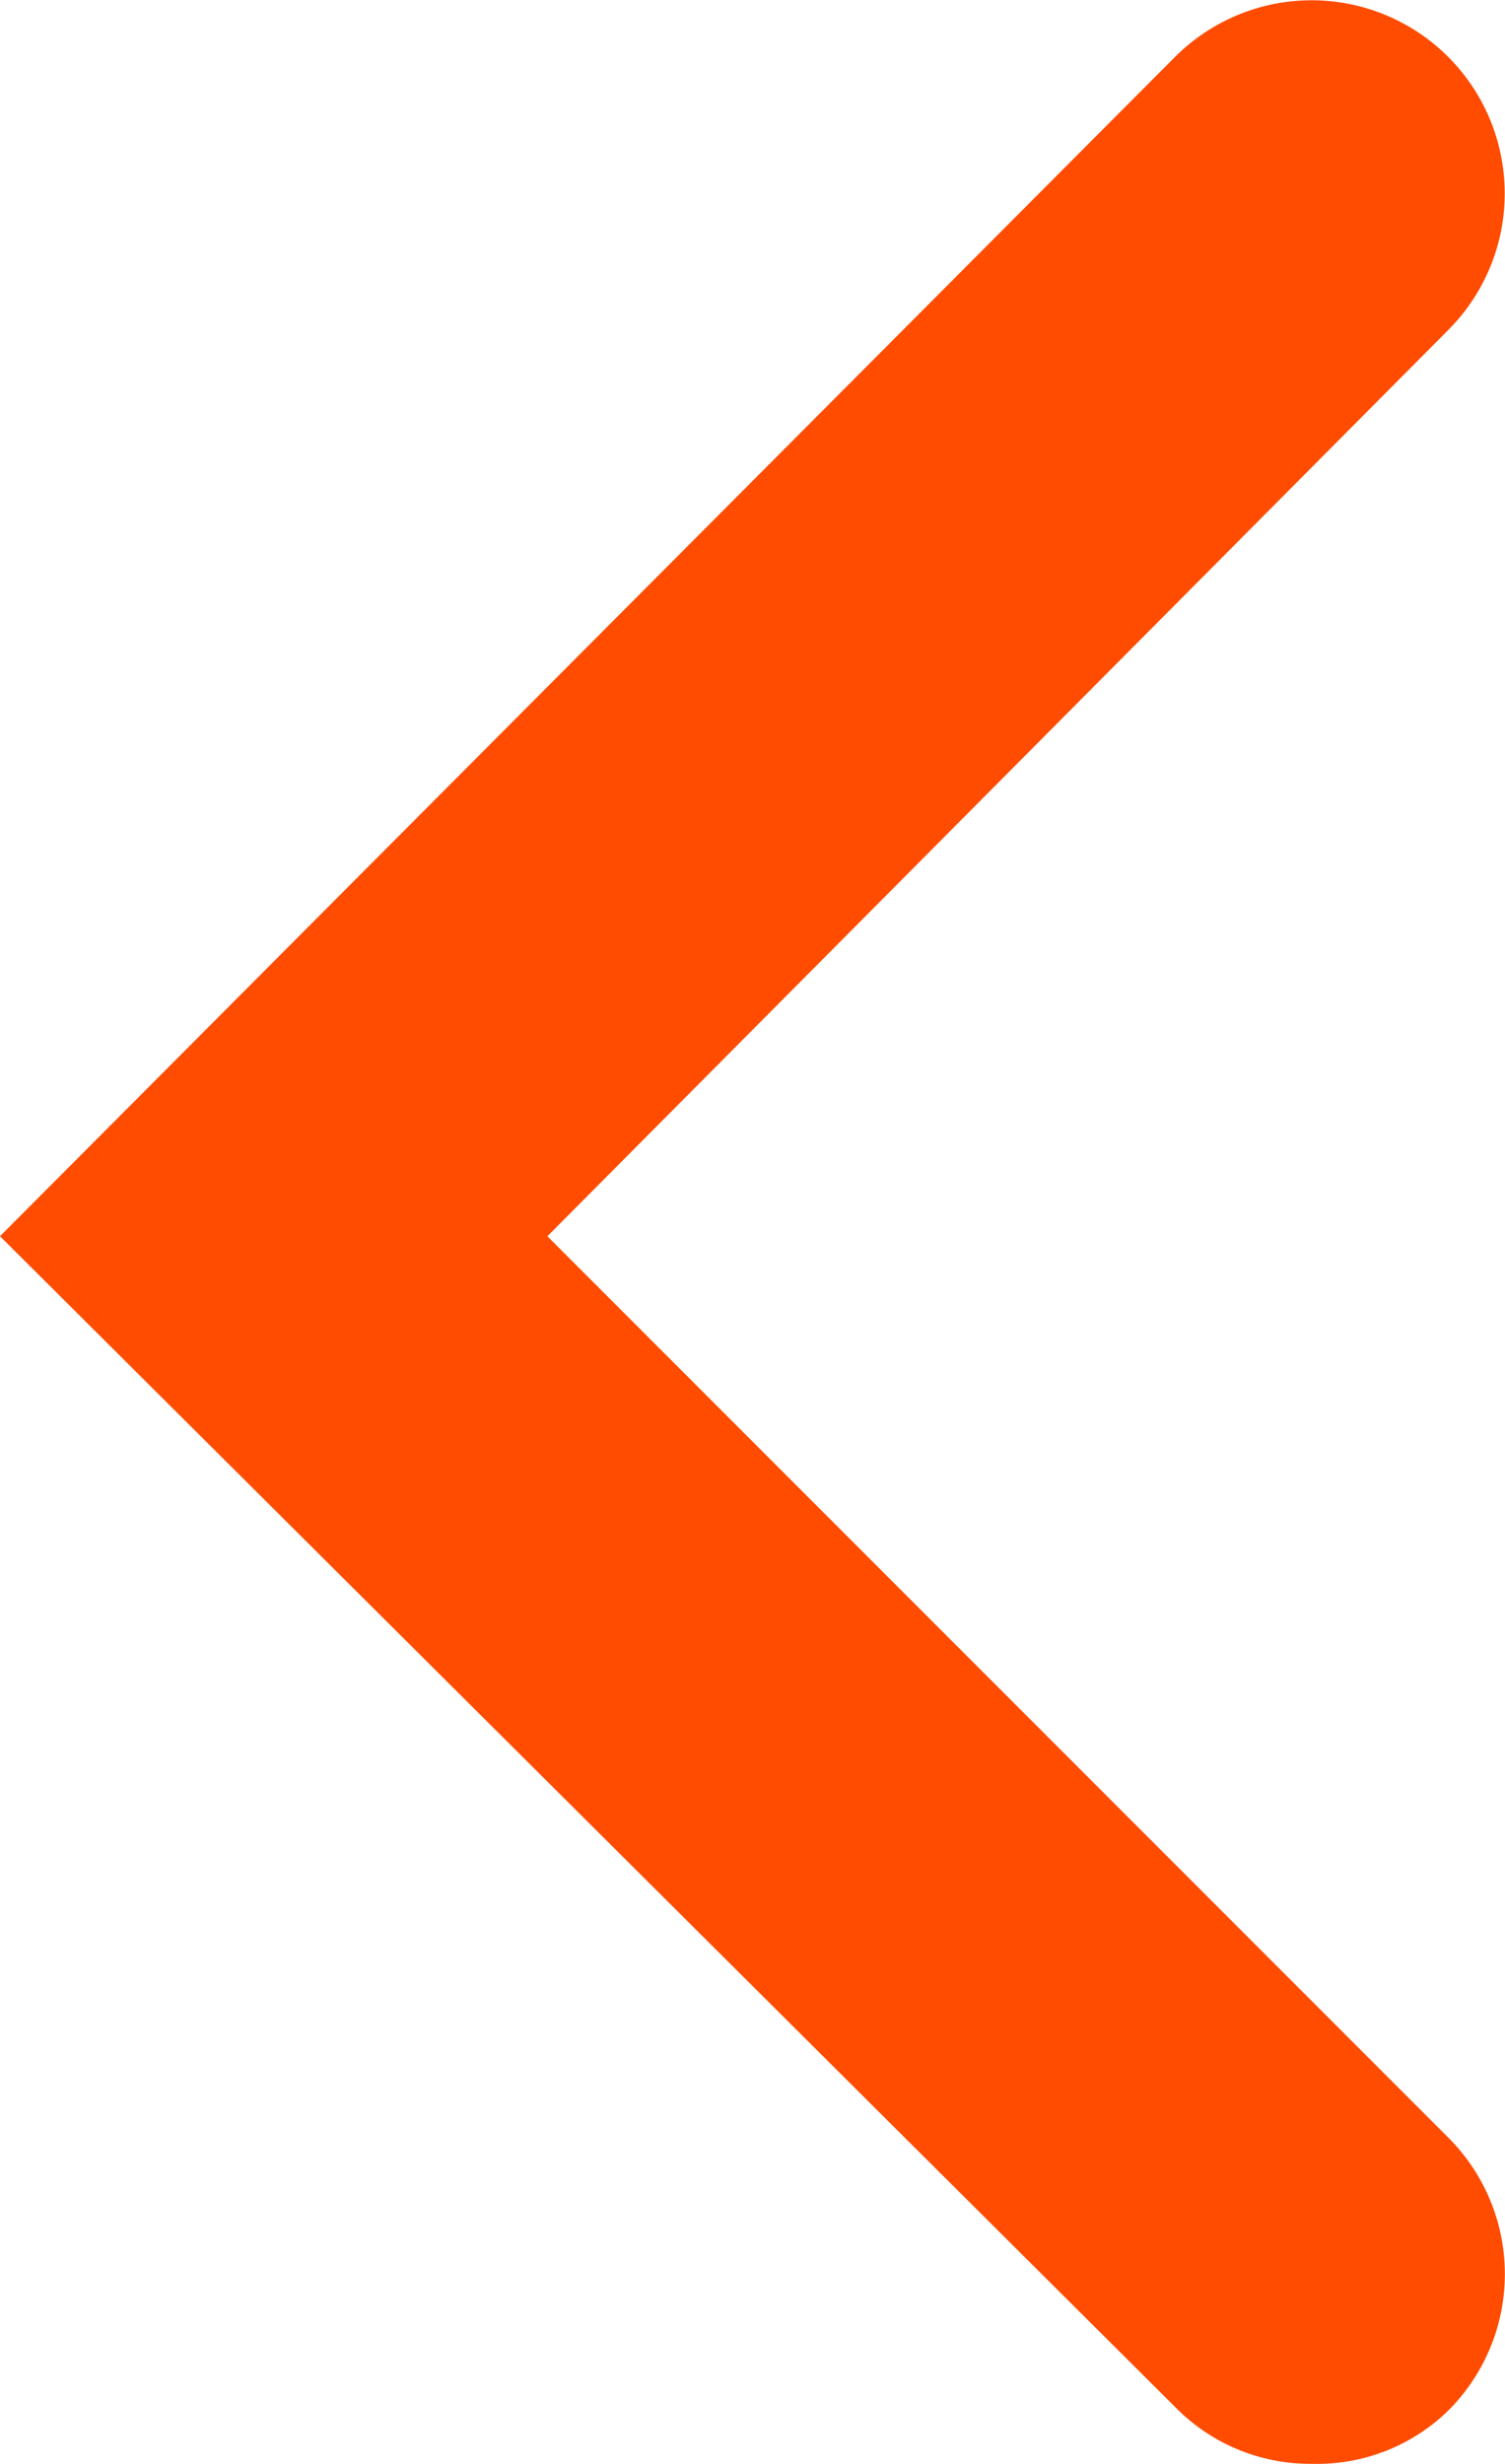 <svg xmlns="http://www.w3.org/2000/svg" viewBox="0 0 12.18 19.93"><defs><style>.cls-1{fill:#ff4c00;}</style></defs><title>icon-arrow</title><g id="图层_2" data-name="图层 2"><g id="录猎"><path class="cls-1" d="M10.62,19.93a1.53,1.53,0,0,1-1.11-.46L0,10,9.51.46a1.56,1.56,0,0,1,2.21,2.21L4.43,10l7.29,7.29a1.56,1.56,0,0,1,0,2.21A1.52,1.52,0,0,1,10.62,19.93Z"/></g></g></svg>